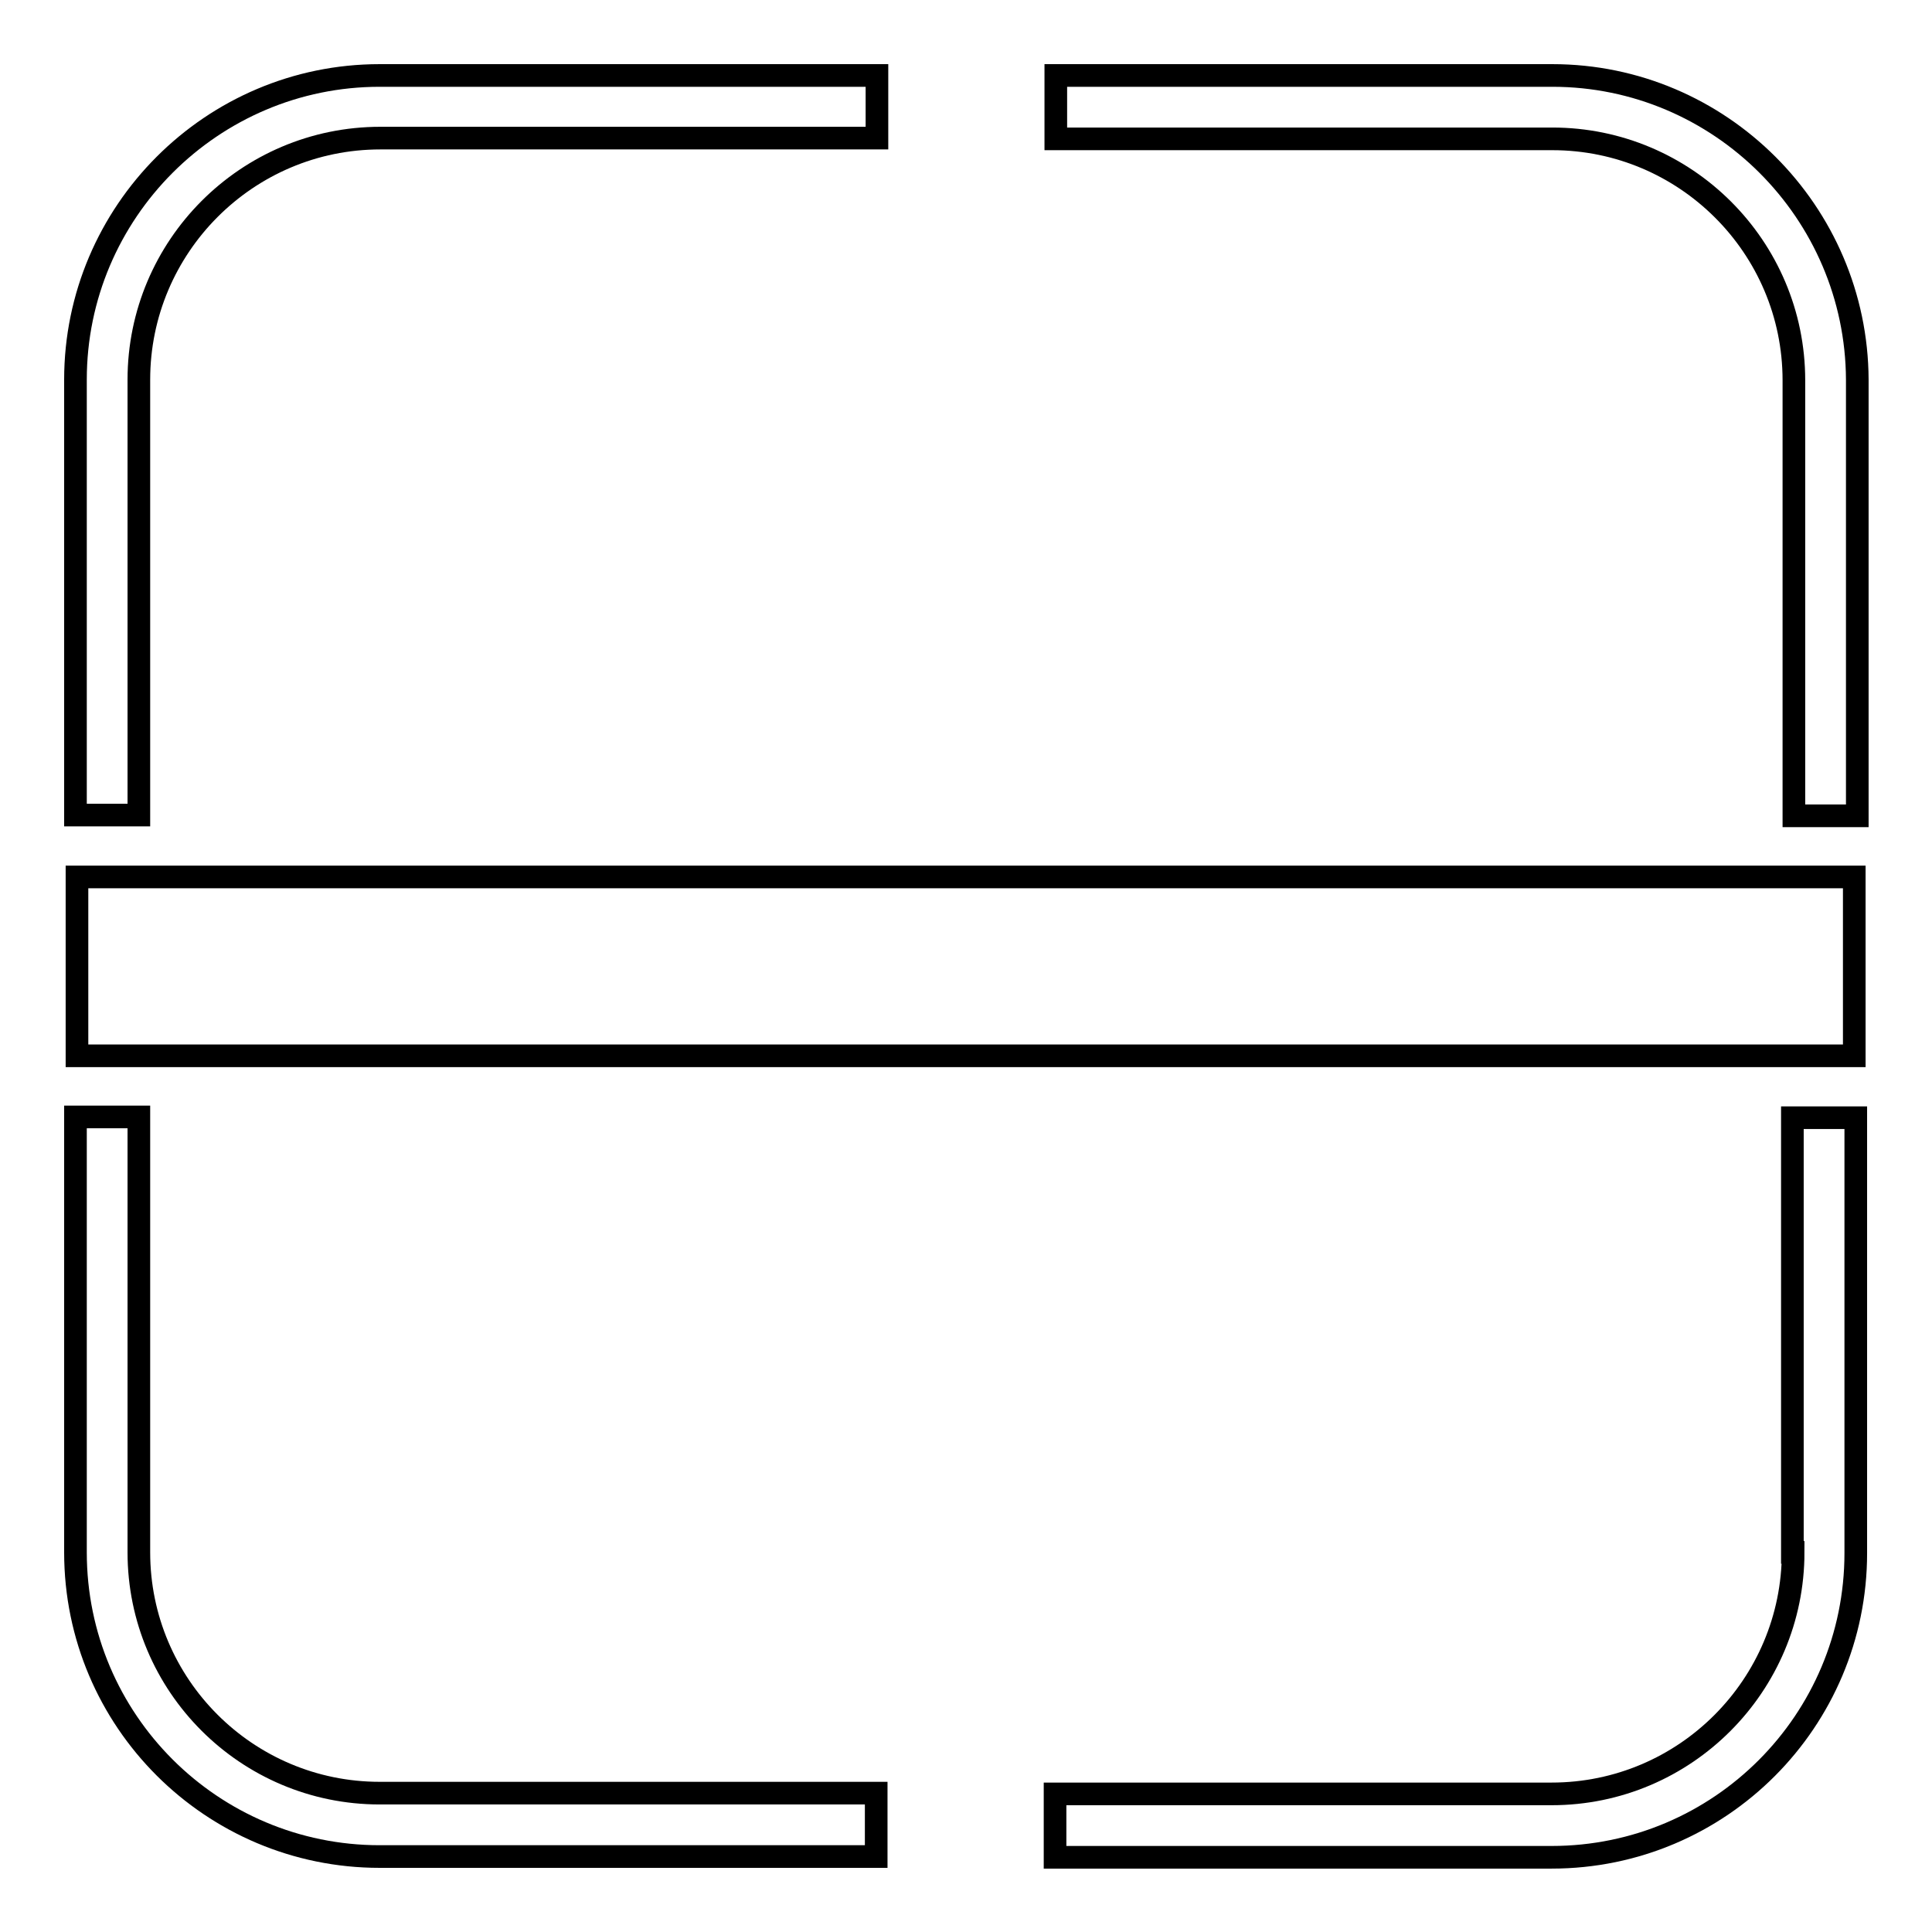 <?xml version="1.0" encoding="utf-8"?>
<!-- Svg Vector Icons : http://www.onlinewebfonts.com/icon -->
<!DOCTYPE svg PUBLIC "-//W3C//DTD SVG 1.1//EN" "http://www.w3.org/Graphics/SVG/1.1/DTD/svg11.dtd">
<svg version="1.1" xmlns="http://www.w3.org/2000/svg" xmlns:xlink="http://www.w3.org/1999/xlink" x="0px" y="0px" viewBox="0 0 256 256" enable-background="new 0 0 256 256" xml:space="preserve">
<g><g><path stroke-width="3" fill-opacity="0" stroke="#000000"  d="M205.7,10h-65.8v8.4h65.8c17.6,0,32,14.3,32,32v57.7h8.4V50.3C246,28.1,227.9,10,205.7,10z"/><path stroke-width="3" fill-opacity="0" stroke="#000000"  d="M237.6,205.7c0,17.6-14.3,32-32,32h-65.8v8.4h65.8c22.3,0,40.3-18.1,40.3-40.3v-57.7h-8.4V205.7z"/><path stroke-width="3" fill-opacity="0" stroke="#000000"  d="M10.2,116.2h235.5v23.7H10.2V116.2L10.2,116.2z"/><path stroke-width="3" fill-opacity="0" stroke="#000000"  d="M18.4,50.3c0-17.6,14.3-32,32-32h65.8V10H50.3C28.1,10,10,28.1,10,50.3v57.7h8.4V50.3z"/><path stroke-width="3" fill-opacity="0" stroke="#000000"  d="M18.4,205.7v-57.7H10v57.7c0,22.3,18.1,40.3,40.3,40.3h65.8v-8.4H50.3C32.7,237.6,18.4,223.3,18.4,205.7z"/></g></g>
</svg>